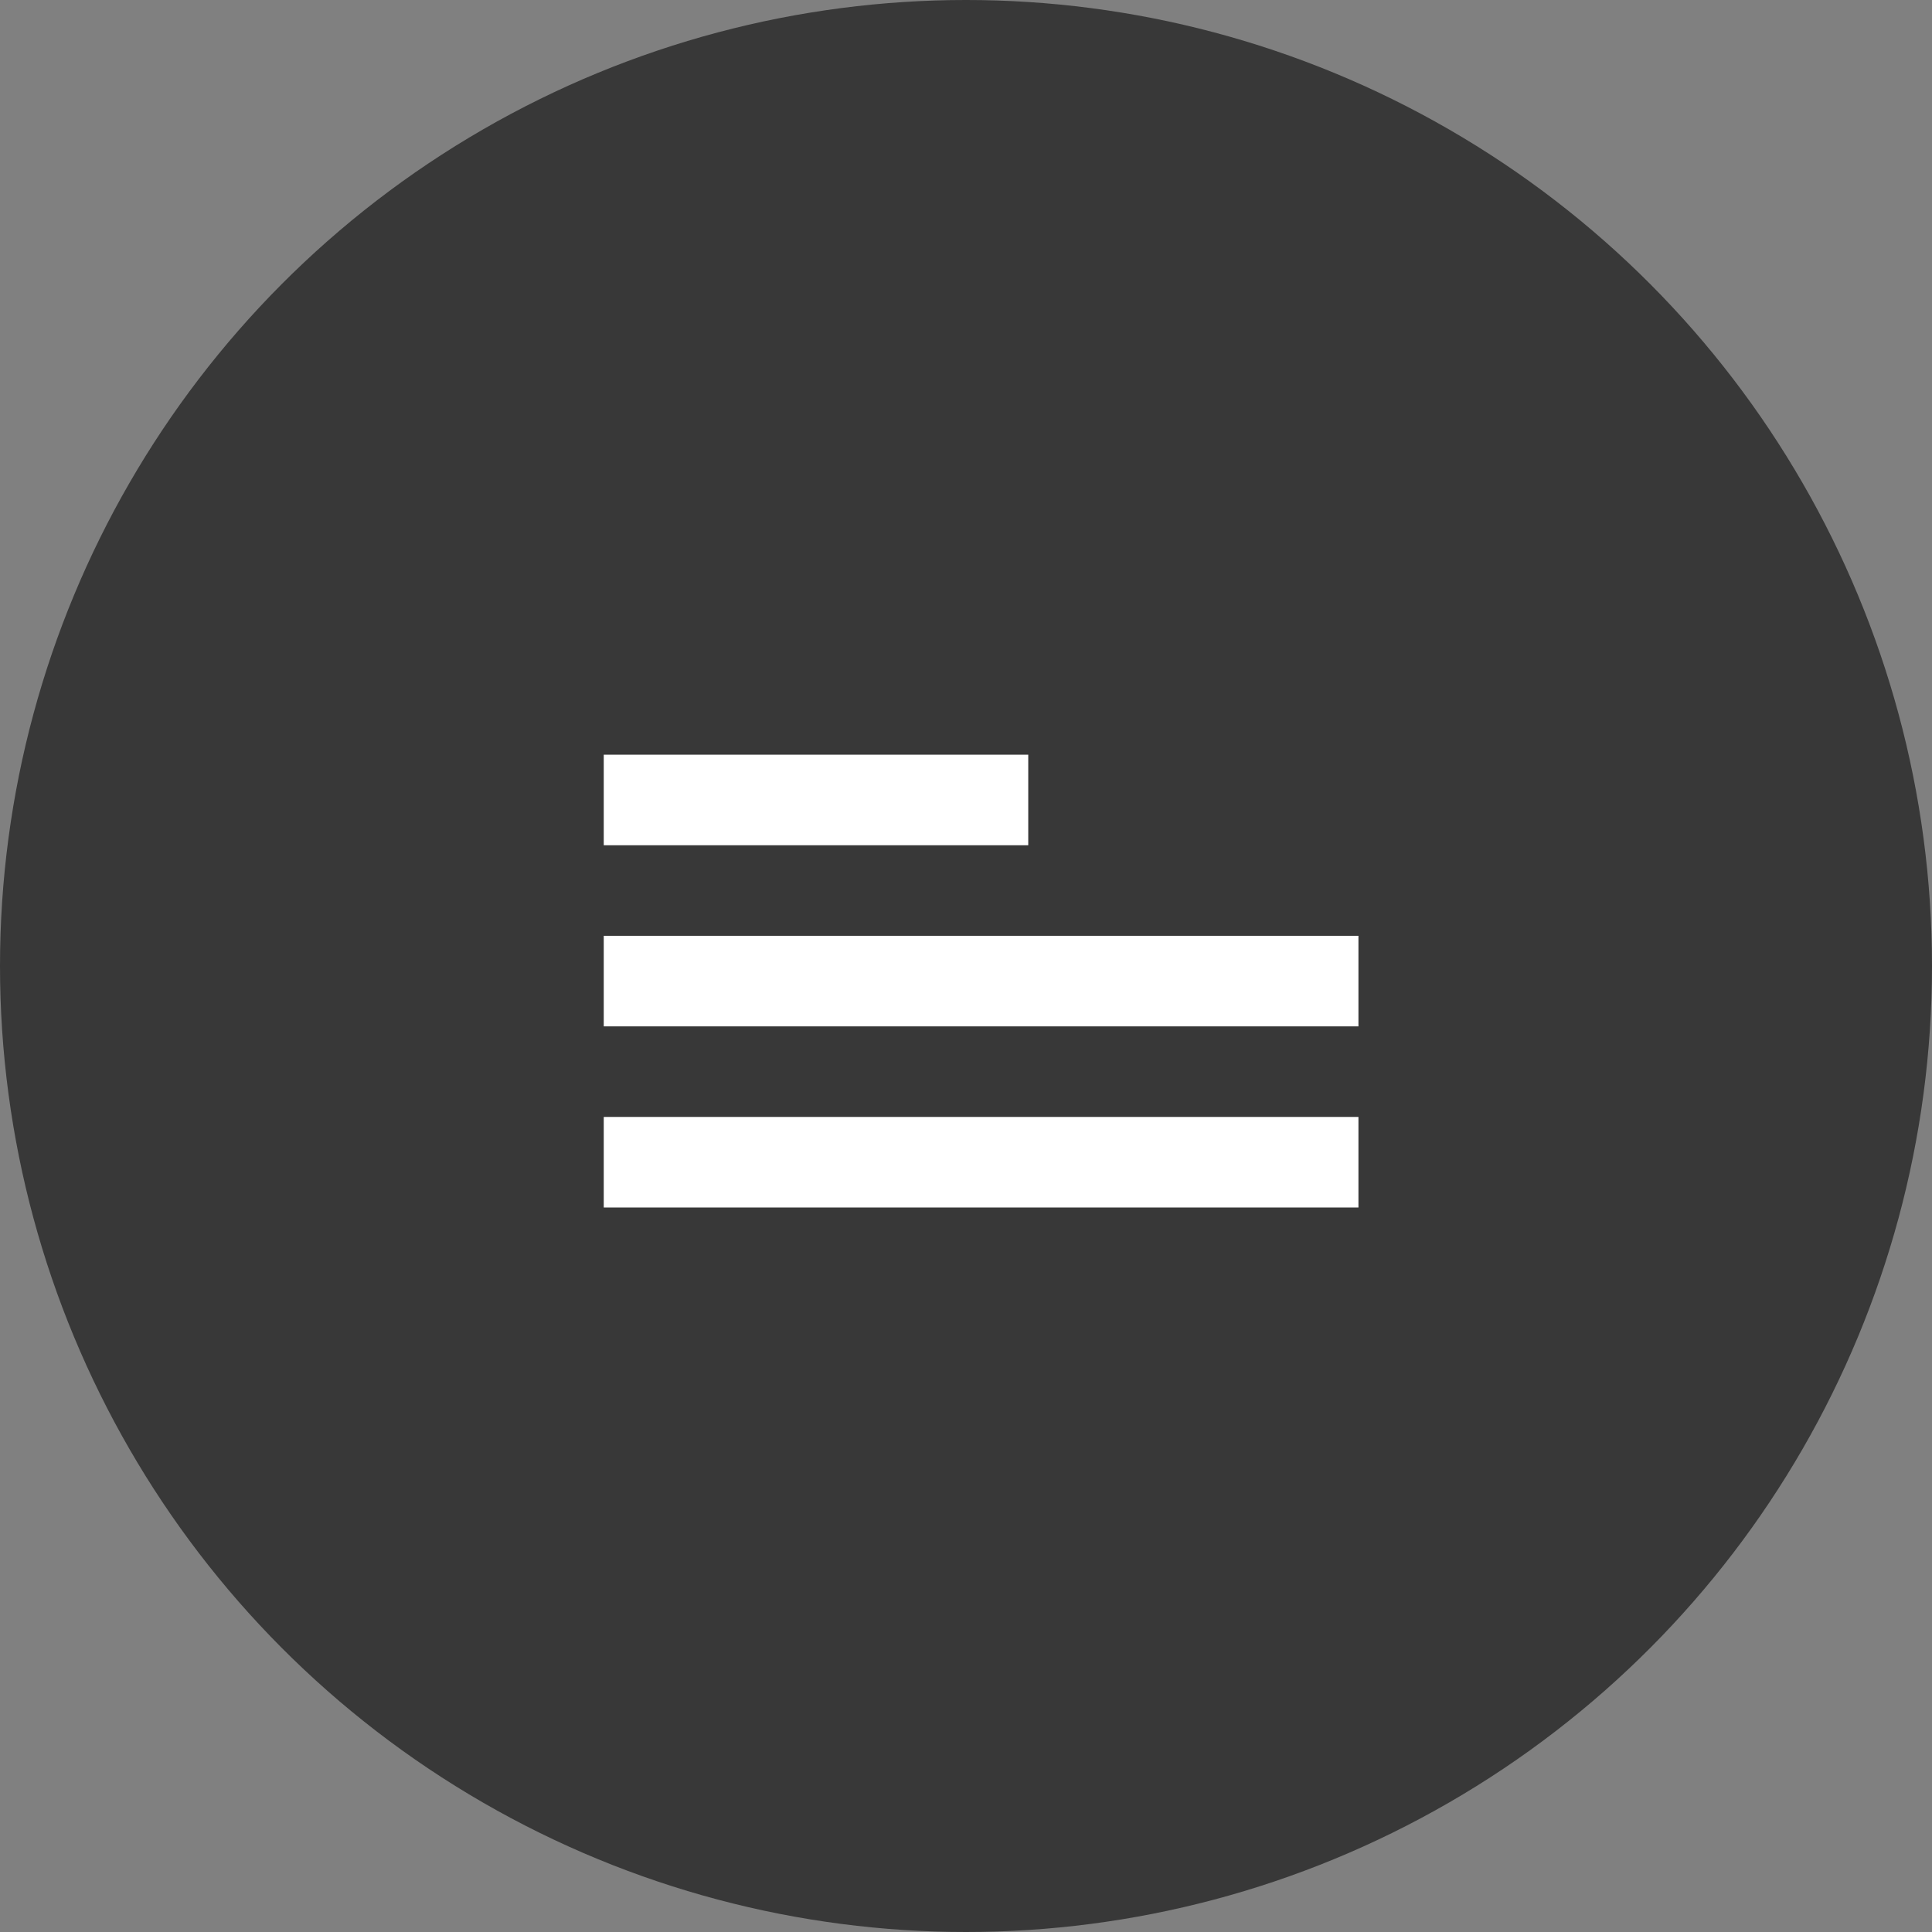 <?xml version="1.0" encoding="UTF-8"?> <svg xmlns="http://www.w3.org/2000/svg" width="64" height="64" viewBox="0 0 64 64" fill="none"><rect x="0" y="0" width="64" height="64" fill="#808080" stroke="none"/><circle cx="32" cy="32" r="32" fill="#383838"></circle><rect x="20" y="25" width="14.062" height="3" fill="white"></rect><rect x="20" y="31" width="25" height="3" fill="white"></rect><rect x="20" y="37" width="25" height="3" fill="white"></rect></svg> 